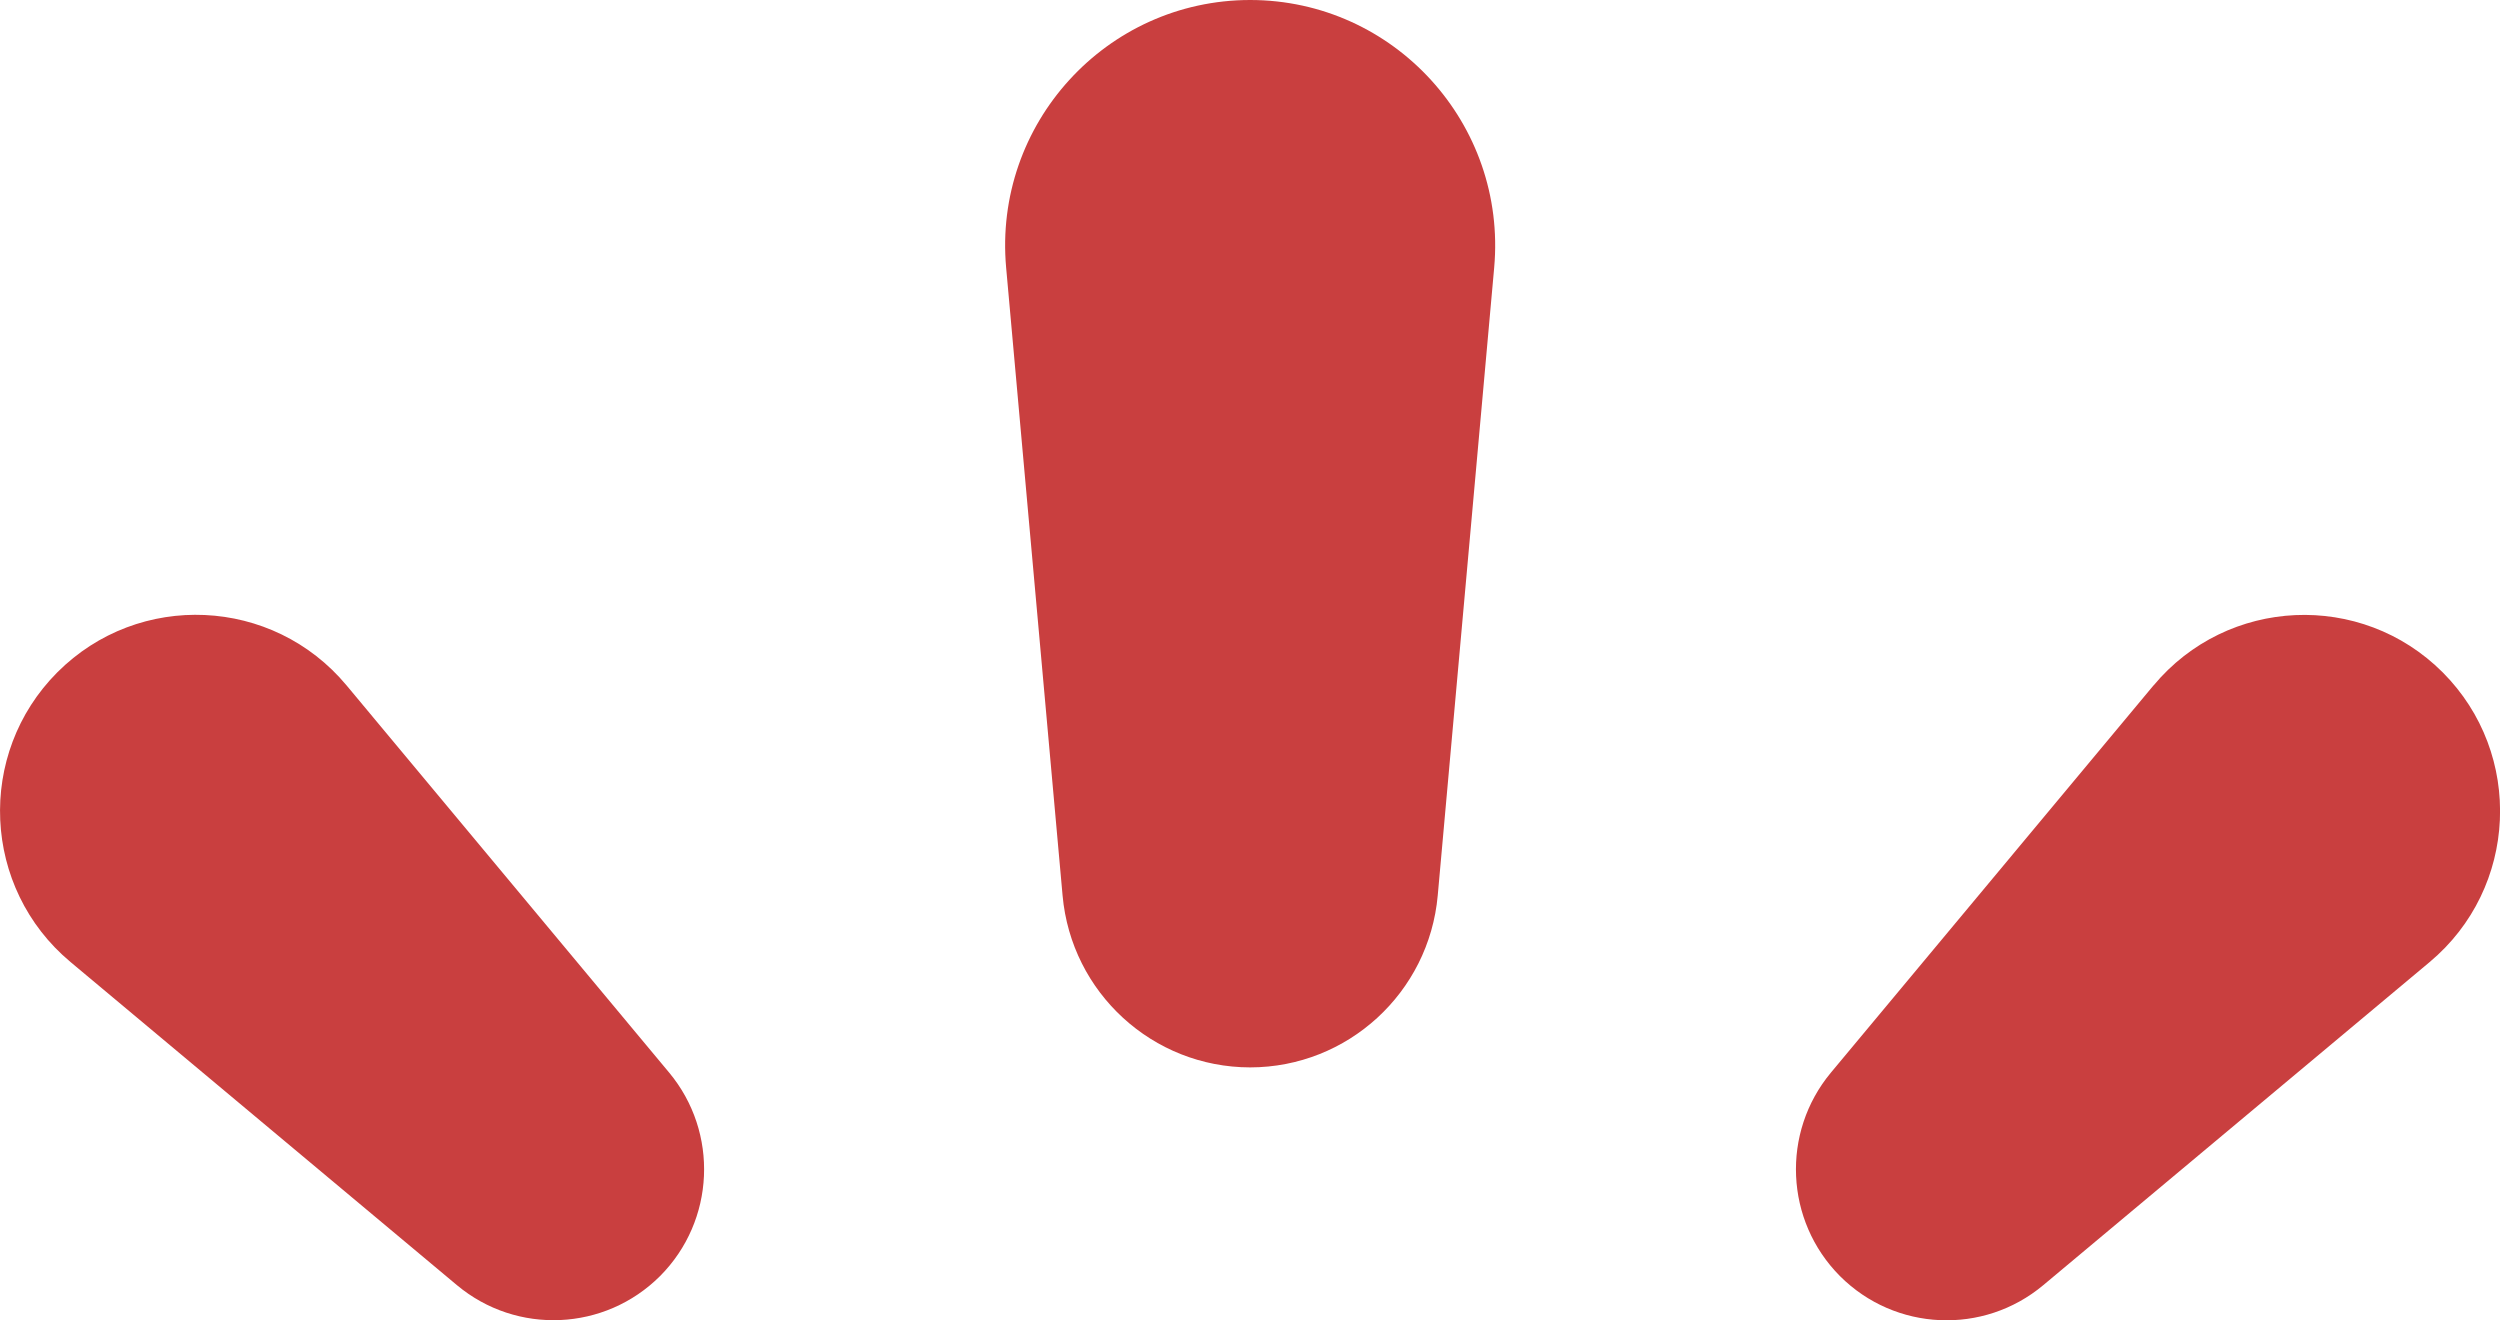 <svg xmlns="http://www.w3.org/2000/svg" width="267" height="141" viewBox="0 0 267 141" fill="none"><g clip-path="url(#clip0_326_6256)"><path d="M113.483 95.637C114.416 106.031 123.105 113.987 133.517 113.998C143.928 113.987 152.617 106.025 153.55 95.637L159.578 28.589C160.954 13.236 148.894 0.011 133.517 0C118.139 0.011 106.074 13.236 107.456 28.589L113.483 95.637Z" fill="#C93F3F"></path><path d="M70.492 136.287C76.375 130.382 76.796 120.95 71.457 114.543L37.011 73.199C29.122 63.735 14.833 63.088 6.128 71.799C-2.566 80.519 -1.92 94.841 7.526 102.739L48.794 137.249C55.189 142.598 64.598 142.176 70.497 136.281L70.492 136.287Z" fill="#C93F3F"></path><path d="M229.994 73.204L195.548 114.548C190.209 120.956 190.631 130.382 196.514 136.292C202.408 142.186 211.822 142.608 218.217 137.259L259.485 102.749C268.931 94.846 269.576 80.53 260.882 71.809C252.177 63.099 237.883 63.745 229.999 73.209L229.994 73.204Z" fill="#C93F3F"></path></g><defs><clipPath id="clip0_326_6256"><rect width="267" height="141" fill="white"></rect></clipPath></defs></svg>